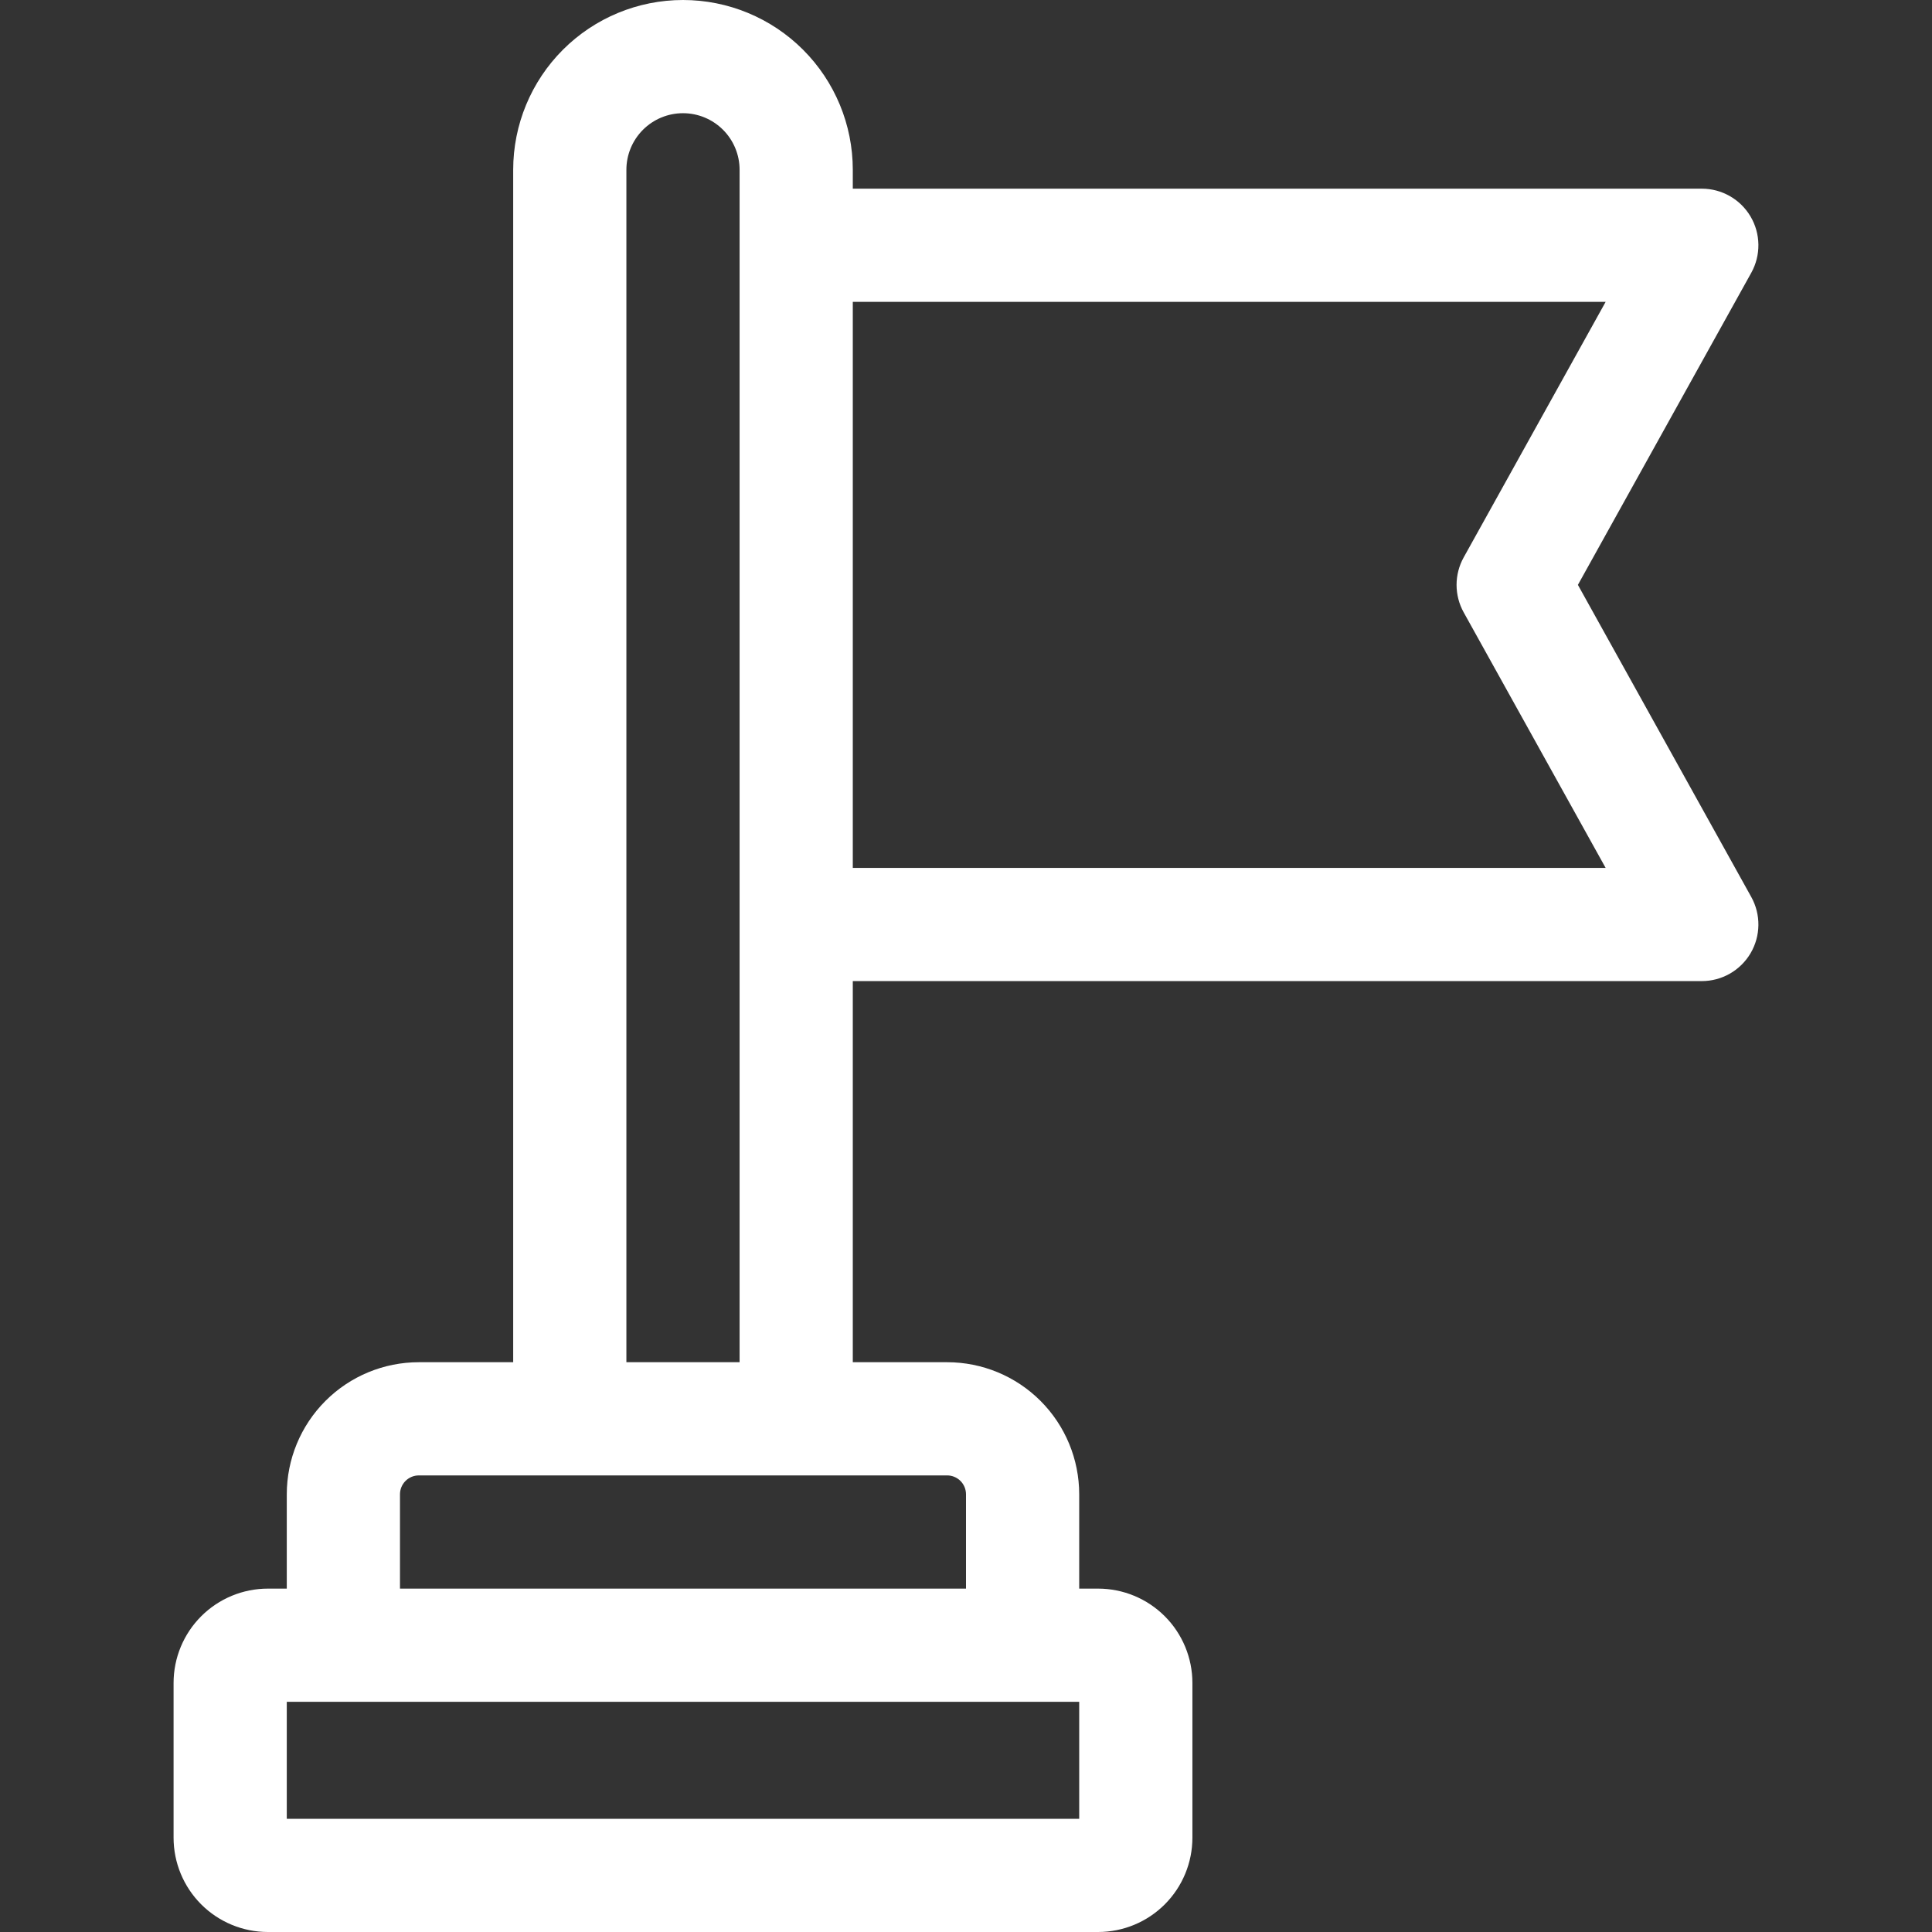 <svg xmlns="http://www.w3.org/2000/svg" width="512" height="512" viewBox="0 0 512 512" fill="none"><rect x="0" y="0" width="512" height="512" fill="#333333" stroke="none"/><g clip-path="url(#clip0_346_2259)"><path d="M418.16 155L464.11 72.28C465.377 69.997 466.027 67.423 465.994 64.812C465.961 62.201 465.247 59.643 463.923 57.393C462.599 55.142 460.71 53.277 458.443 51.98C456.177 50.683 453.611 50.001 451 50H226V45C226 33.065 221.259 21.619 212.82 13.18C204.381 4.741 192.935 0 181 0C169.065 0 157.619 4.741 149.18 13.18C140.741 21.619 136 33.065 136 45V361H111C101.717 361 92.815 364.687 86.251 371.251C79.688 377.815 76 386.717 76 396V421H71C64.37 421 58.011 423.634 53.322 428.322C48.634 433.011 46 439.37 46 446V487C46 493.63 48.634 499.989 53.322 504.678C58.011 509.366 64.37 512 71 512H291C297.63 512 303.989 509.366 308.678 504.678C313.366 499.989 316 493.63 316 487V446C316 439.37 313.366 433.011 308.678 428.322C303.989 423.634 297.63 421 291 421H286V396C286 386.717 282.313 377.815 275.749 371.251C269.185 364.687 260.283 361 251 361H226V260H451C453.611 259.999 456.177 259.317 458.443 258.02C460.71 256.723 462.599 254.858 463.923 252.607C465.247 250.357 465.961 247.799 465.994 245.188C466.027 242.577 465.377 240.003 464.11 237.72L418.16 155ZM286 482H76V451H286V482ZM256 396V421H106V396C106 394.674 106.527 393.402 107.464 392.464C108.402 391.527 109.674 391 111 391H251C252.326 391 253.598 391.527 254.536 392.464C255.473 393.402 256 394.674 256 396ZM166 361V45C166 41.022 167.58 37.206 170.393 34.393C173.206 31.58 177.022 30 181 30C184.978 30 188.794 31.58 191.607 34.393C194.42 37.206 196 41.022 196 45V361H166ZM226 230V80H425.51L387.89 147.72C386.654 149.947 386.005 152.453 386.005 155C386.005 157.547 386.654 160.053 387.89 162.28L425.51 230H226Z" fill="white"></path></g><defs><clipPath id="clip0_346_2259"><rect width="512" height="512" fill="white"></rect></clipPath></defs></svg>